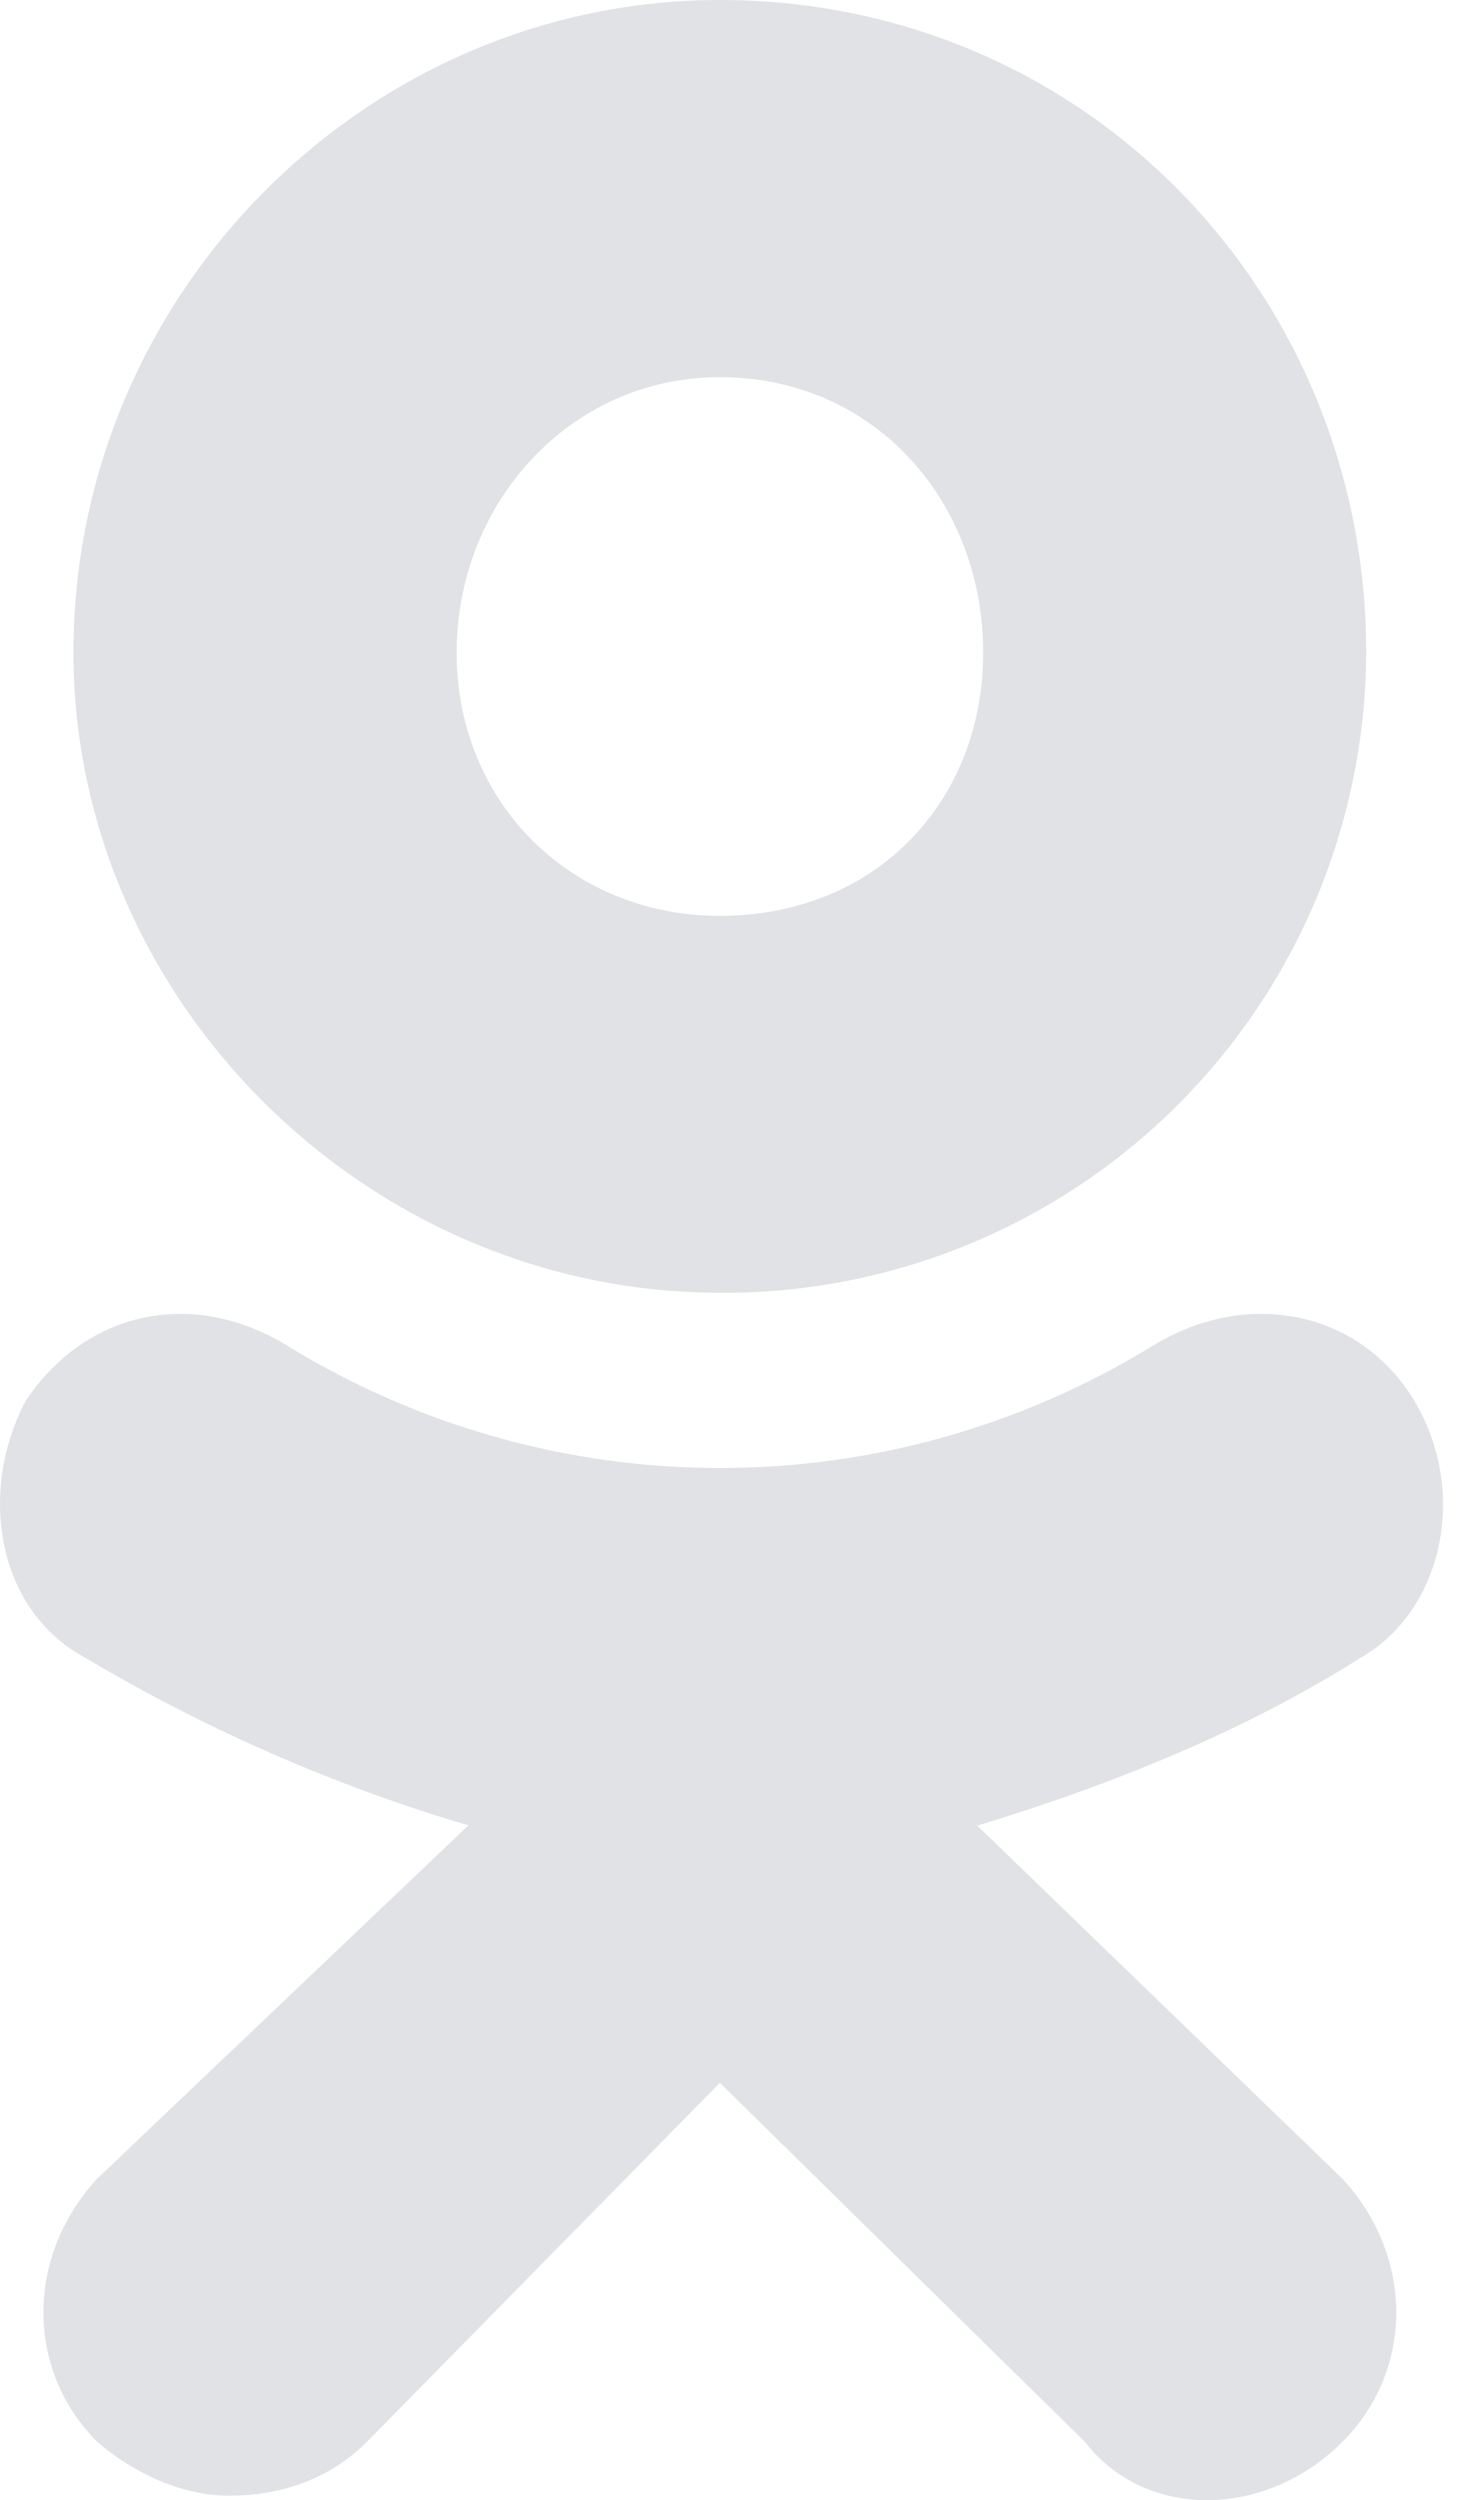 <?xml version="1.0" encoding="UTF-8"?> <svg xmlns="http://www.w3.org/2000/svg" width="44" height="75" viewBox="0 0 44 75" fill="none"> <path d="M21.603 38.779C11.009 38.779 2.204 29.981 2.204 19.571C2.204 8.801 11.009 0 21.607 0C32.564 0 41.005 8.797 41.005 19.571C40.987 24.683 38.939 29.578 35.313 33.18C31.686 36.782 26.778 38.797 21.667 38.782L21.603 38.779V38.779ZM21.603 11.314C17.118 11.314 13.706 15.082 13.706 19.575C13.706 24.06 17.118 27.473 21.607 27.473C26.276 27.473 29.508 24.06 29.508 19.575C29.512 15.079 26.276 11.314 21.603 11.314ZM29.328 54.761L40.289 65.355C42.446 67.684 42.446 71.096 40.289 73.252C37.957 75.581 34.361 75.581 32.564 73.252L21.607 62.479L11.009 73.252C9.933 74.329 8.493 74.865 6.873 74.865C5.617 74.865 4.181 74.325 2.921 73.252C0.764 71.096 0.764 67.684 2.921 65.351L14.058 54.758C10.036 53.566 6.178 51.88 2.572 49.736C-0.124 48.3 -0.661 44.711 0.776 42.015C2.572 39.322 5.804 38.606 8.681 40.403C12.575 42.779 17.05 44.037 21.612 44.037C26.175 44.037 30.649 42.779 34.544 40.403C37.42 38.606 40.829 39.322 42.446 42.015C44.066 44.711 43.342 48.296 40.825 49.736C37.417 51.892 33.464 53.509 29.332 54.765L29.328 54.761V54.761Z" fill="#E0E2E6"></path> </svg> 